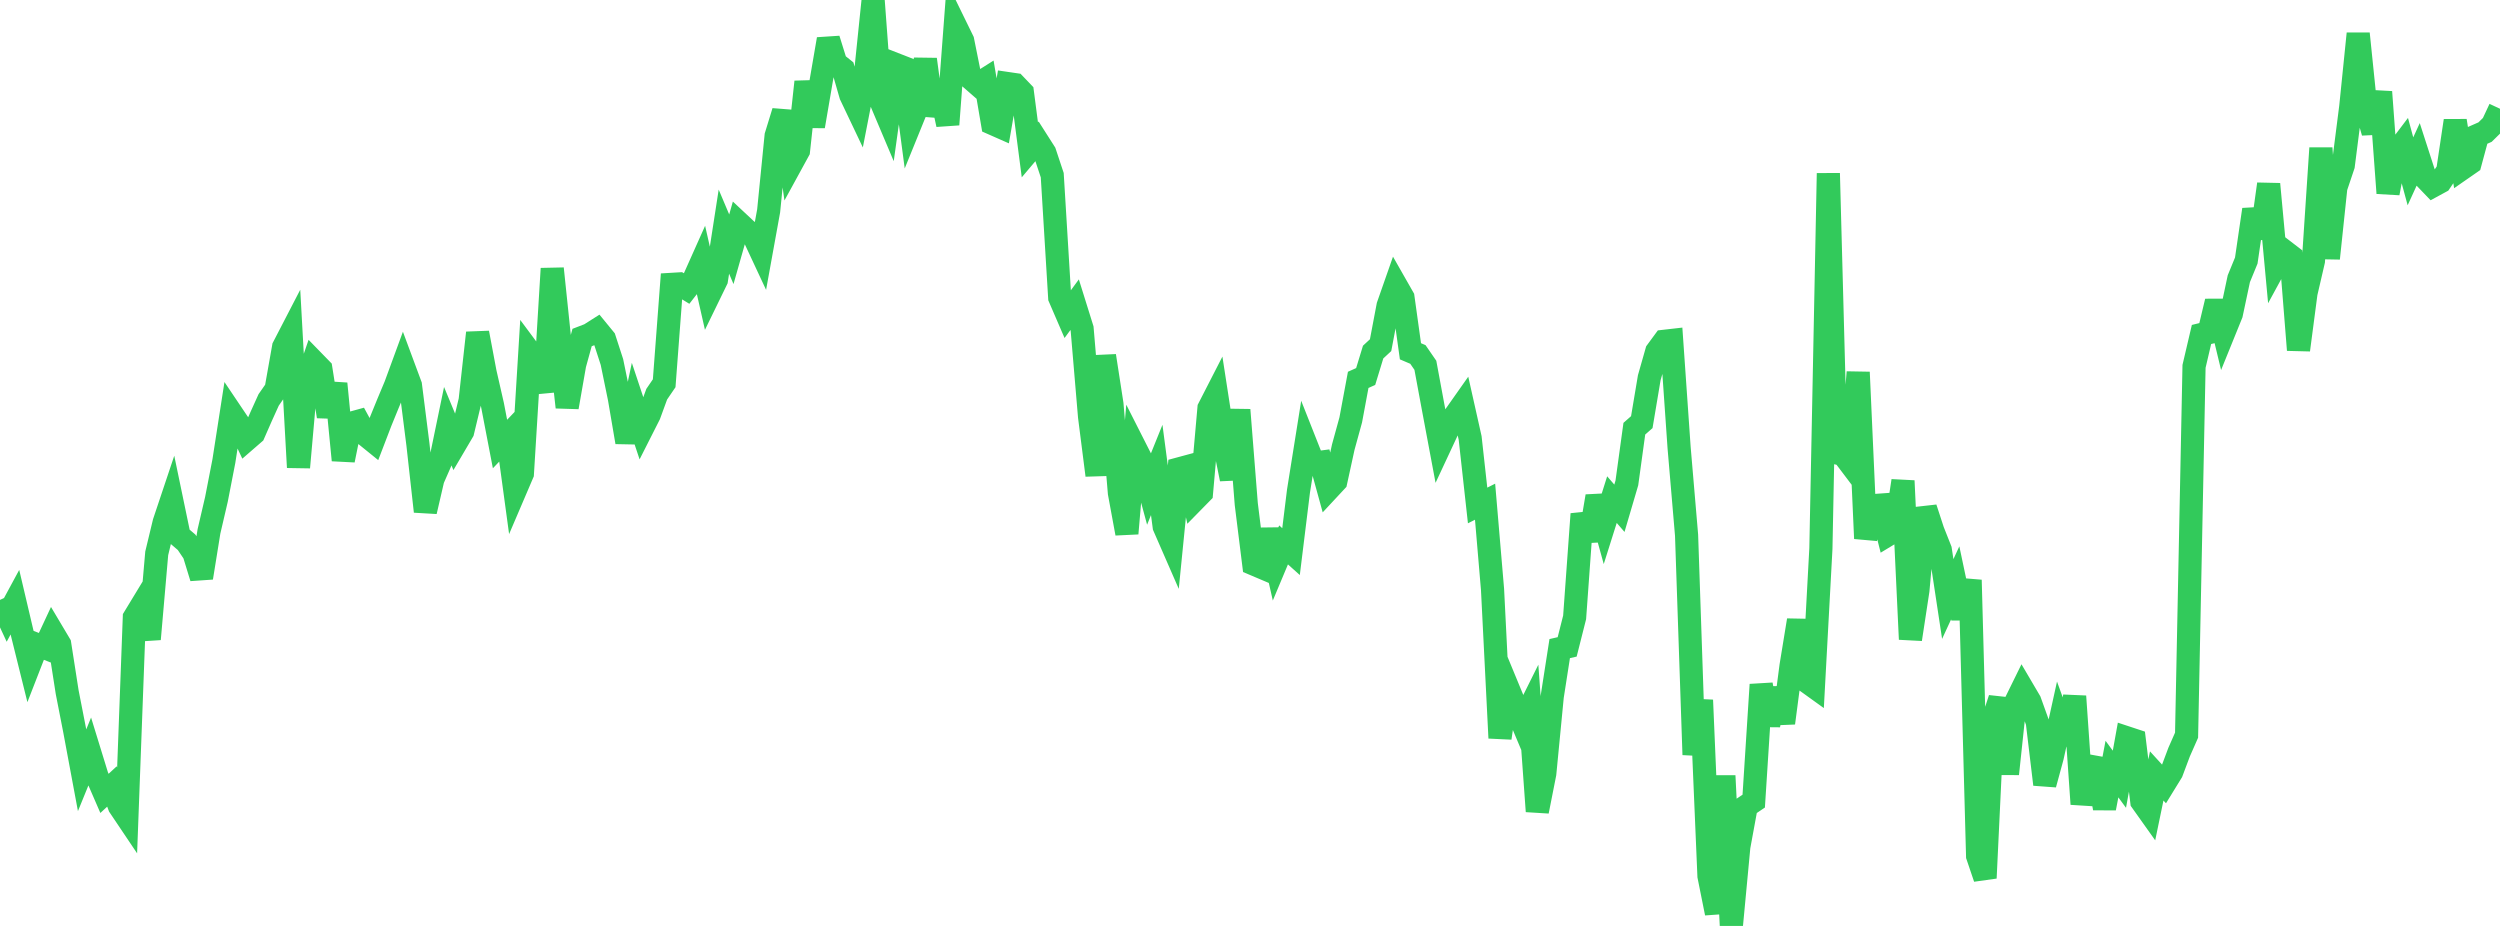 <?xml version="1.0" standalone="no"?>
<!DOCTYPE svg PUBLIC "-//W3C//DTD SVG 1.1//EN" "http://www.w3.org/Graphics/SVG/1.1/DTD/svg11.dtd">

<svg width="135" height="50" viewBox="0 0 135 50" preserveAspectRatio="none" 
  xmlns="http://www.w3.org/2000/svg"
  xmlns:xlink="http://www.w3.org/1999/xlink">


<polyline points="0.0, 32.394 0.403, 33.262 0.806, 32.517 1.209, 34.231 1.612, 35.854 2.015, 34.818 2.418, 34.977 2.821, 34.112 3.224, 34.789 3.627, 37.374 4.03, 39.433 4.433, 41.594 4.836, 40.605 5.239, 41.915 5.642, 42.843 6.045, 42.47 6.448, 43.537 6.851, 44.137 7.254, 33.345 7.657, 32.681 8.06, 34.512 8.463, 29.88 8.866, 28.206 9.269, 27.001 9.672, 28.938 10.075, 29.283 10.478, 29.883 10.881, 31.198 11.284, 28.697 11.687, 26.967 12.09, 24.895 12.493, 22.302 12.896, 22.901 13.299, 23.755 13.701, 23.406 14.104, 22.487 14.507, 21.596 14.91, 21.017 15.313, 18.743 15.716, 17.965 16.119, 25.238 16.522, 20.691 16.925, 19.514 17.328, 19.928 17.731, 22.489 18.134, 20.717 18.537, 24.849 18.94, 22.861 19.343, 22.75 19.746, 23.493 20.149, 23.819 20.552, 22.768 20.955, 21.781 21.358, 20.818 21.761, 19.719 22.164, 20.805 22.567, 23.99 22.97, 27.617 23.373, 25.879 23.776, 24.96 24.179, 23.013 24.582, 23.986 24.985, 23.301 25.388, 21.623 25.791, 17.974 26.194, 20.116 26.597, 21.882 27.0, 23.977 27.403, 23.554 27.806, 26.517 28.209, 25.575 28.612, 19.021 29.015, 19.563 29.418, 21.153 29.821, 14.505 30.224, 18.363 30.627, 21.989 31.03, 19.688 31.433, 18.226 31.836, 18.071 32.239, 17.815 32.642, 18.307 33.045, 19.55 33.448, 21.513 33.851, 23.877 34.254, 21.975 34.657, 23.186 35.06, 22.39 35.463, 21.287 35.866, 20.696 36.269, 15.356 36.672, 15.332 37.075, 15.58 37.478, 15.062 37.881, 14.16 38.284, 15.939 38.687, 15.112 39.09, 12.508 39.493, 13.461 39.896, 12.041 40.299, 12.418 40.701, 12.745 41.104, 13.608 41.507, 11.385 41.91, 7.335 42.313, 6.022 42.716, 8.874 43.119, 8.137 43.522, 4.421 43.925, 6.816 44.328, 4.46 44.731, 2.115 45.134, 3.409 45.537, 3.732 45.94, 5.133 46.343, 5.98 46.746, 3.91 47.149, 0.0 47.552, 5.42 47.955, 6.373 48.358, 3.478 48.761, 3.635 49.164, 6.674 49.567, 5.682 49.97, 3.206 50.373, 6.219 50.776, 4.863 51.179, 6.724 51.582, 1.374 51.985, 2.198 52.388, 4.204 52.791, 4.555 53.194, 4.3 53.597, 6.668 54.0, 6.846 54.403, 4.511 54.806, 4.57 55.209, 4.991 55.612, 8.09 56.015, 7.613 56.418, 8.245 56.821, 9.46 57.224, 16.069 57.627, 17.003 58.03, 16.454 58.433, 17.745 58.836, 22.499 59.239, 25.664 59.642, 19.215 60.045, 21.822 60.448, 26.62 60.851, 28.806 61.254, 24.094 61.657, 24.889 62.06, 26.376 62.463, 25.377 62.866, 28.434 63.269, 29.357 63.672, 25.319 64.075, 25.21 64.478, 27.023 64.881, 26.612 65.284, 22.043 65.687, 21.257 66.09, 23.867 66.493, 25.868 66.896, 22.135 67.299, 27.221 67.701, 30.455 68.104, 30.626 68.507, 28.611 68.91, 30.387 69.313, 29.425 69.716, 29.787 70.119, 26.515 70.522, 23.992 70.925, 25.011 71.328, 24.958 71.731, 26.422 72.134, 25.989 72.537, 24.142 72.94, 22.675 73.343, 20.512 73.746, 20.332 74.149, 19.012 74.552, 18.639 74.955, 16.513 75.358, 15.362 75.761, 16.069 76.164, 18.969 76.567, 19.141 76.97, 19.726 77.373, 21.899 77.776, 24.048 78.179, 23.185 78.582, 22.427 78.985, 21.855 79.388, 23.653 79.791, 27.295 80.194, 27.092 80.597, 31.832 81.0, 39.852 81.403, 37.096 81.806, 38.071 82.209, 39.03 82.612, 38.22 83.015, 43.811 83.418, 41.773 83.821, 37.611 84.224, 35.024 84.627, 34.932 85.03, 33.337 85.433, 27.757 85.836, 29.185 86.239, 26.799 86.642, 28.257 87.045, 26.979 87.448, 27.447 87.851, 26.077 88.254, 23.15 88.657, 22.795 89.06, 20.397 89.463, 18.98 89.866, 18.431 90.269, 18.385 90.672, 24.175 91.075, 28.902 91.478, 40.755 91.881, 37.806 92.284, 47.304 92.687, 49.311 93.09, 41.893 93.493, 50.0 93.896, 45.724 94.299, 43.531 94.701, 43.26 95.104, 36.969 95.507, 39.15 95.91, 37.178 96.313, 39.043 96.716, 35.961 97.119, 33.493 97.522, 36.771 97.925, 37.061 98.328, 29.625 98.731, 9.358 99.134, 24.446 99.537, 24.543 99.94, 25.076 100.343, 20.1 100.746, 29.079 101.149, 27.304 101.552, 27.275 101.955, 28.873 102.358, 28.629 102.761, 25.964 103.164, 34.52 103.567, 31.879 103.97, 27.438 104.373, 28.671 104.776, 29.689 105.179, 32.347 105.582, 31.474 105.985, 33.381 106.388, 31.321 106.791, 46.224 107.194, 47.414 107.597, 38.958 108.0, 37.728 108.403, 41.79 108.806, 38.008 109.209, 37.187 109.612, 37.872 110.015, 38.994 110.418, 42.357 110.821, 40.875 111.224, 39.047 111.627, 40.164 112.03, 37.6 112.433, 43.419 112.836, 41.372 113.239, 41.445 113.642, 43.645 114.045, 41.53 114.448, 42.079 114.851, 39.843 115.254, 39.976 115.657, 43.28 116.06, 43.847 116.463, 41.901 116.866, 42.343 117.269, 41.688 117.672, 40.614 118.075, 39.699 118.478, 19.784 118.881, 18.062 119.284, 17.963 119.687, 16.275 120.09, 17.946 120.493, 16.952 120.896, 15.052 121.299, 14.07 121.701, 11.318 122.104, 12.841 122.507, 9.94 122.91, 14.272 123.313, 13.531 123.716, 13.84 124.119, 18.898 124.522, 15.83 124.925, 14.093 125.328, 7.997 125.731, 13.953 126.134, 10.13 126.537, 8.932 126.94, 5.773 127.343, 1.818 127.746, 5.743 128.149, 7.151 128.552, 4.964 128.955, 10.429 129.358, 8.295 129.761, 7.762 130.164, 9.251 130.567, 8.37 130.97, 9.617 131.373, 10.037 131.776, 9.818 132.179, 9.223 132.582, 6.52 132.985, 9.08 133.388, 8.8 133.791, 7.31 134.194, 7.133 134.597, 6.736 135.0, 5.873" fill="none" stroke="#32ca5b" stroke-width="1.25"/>

</svg>